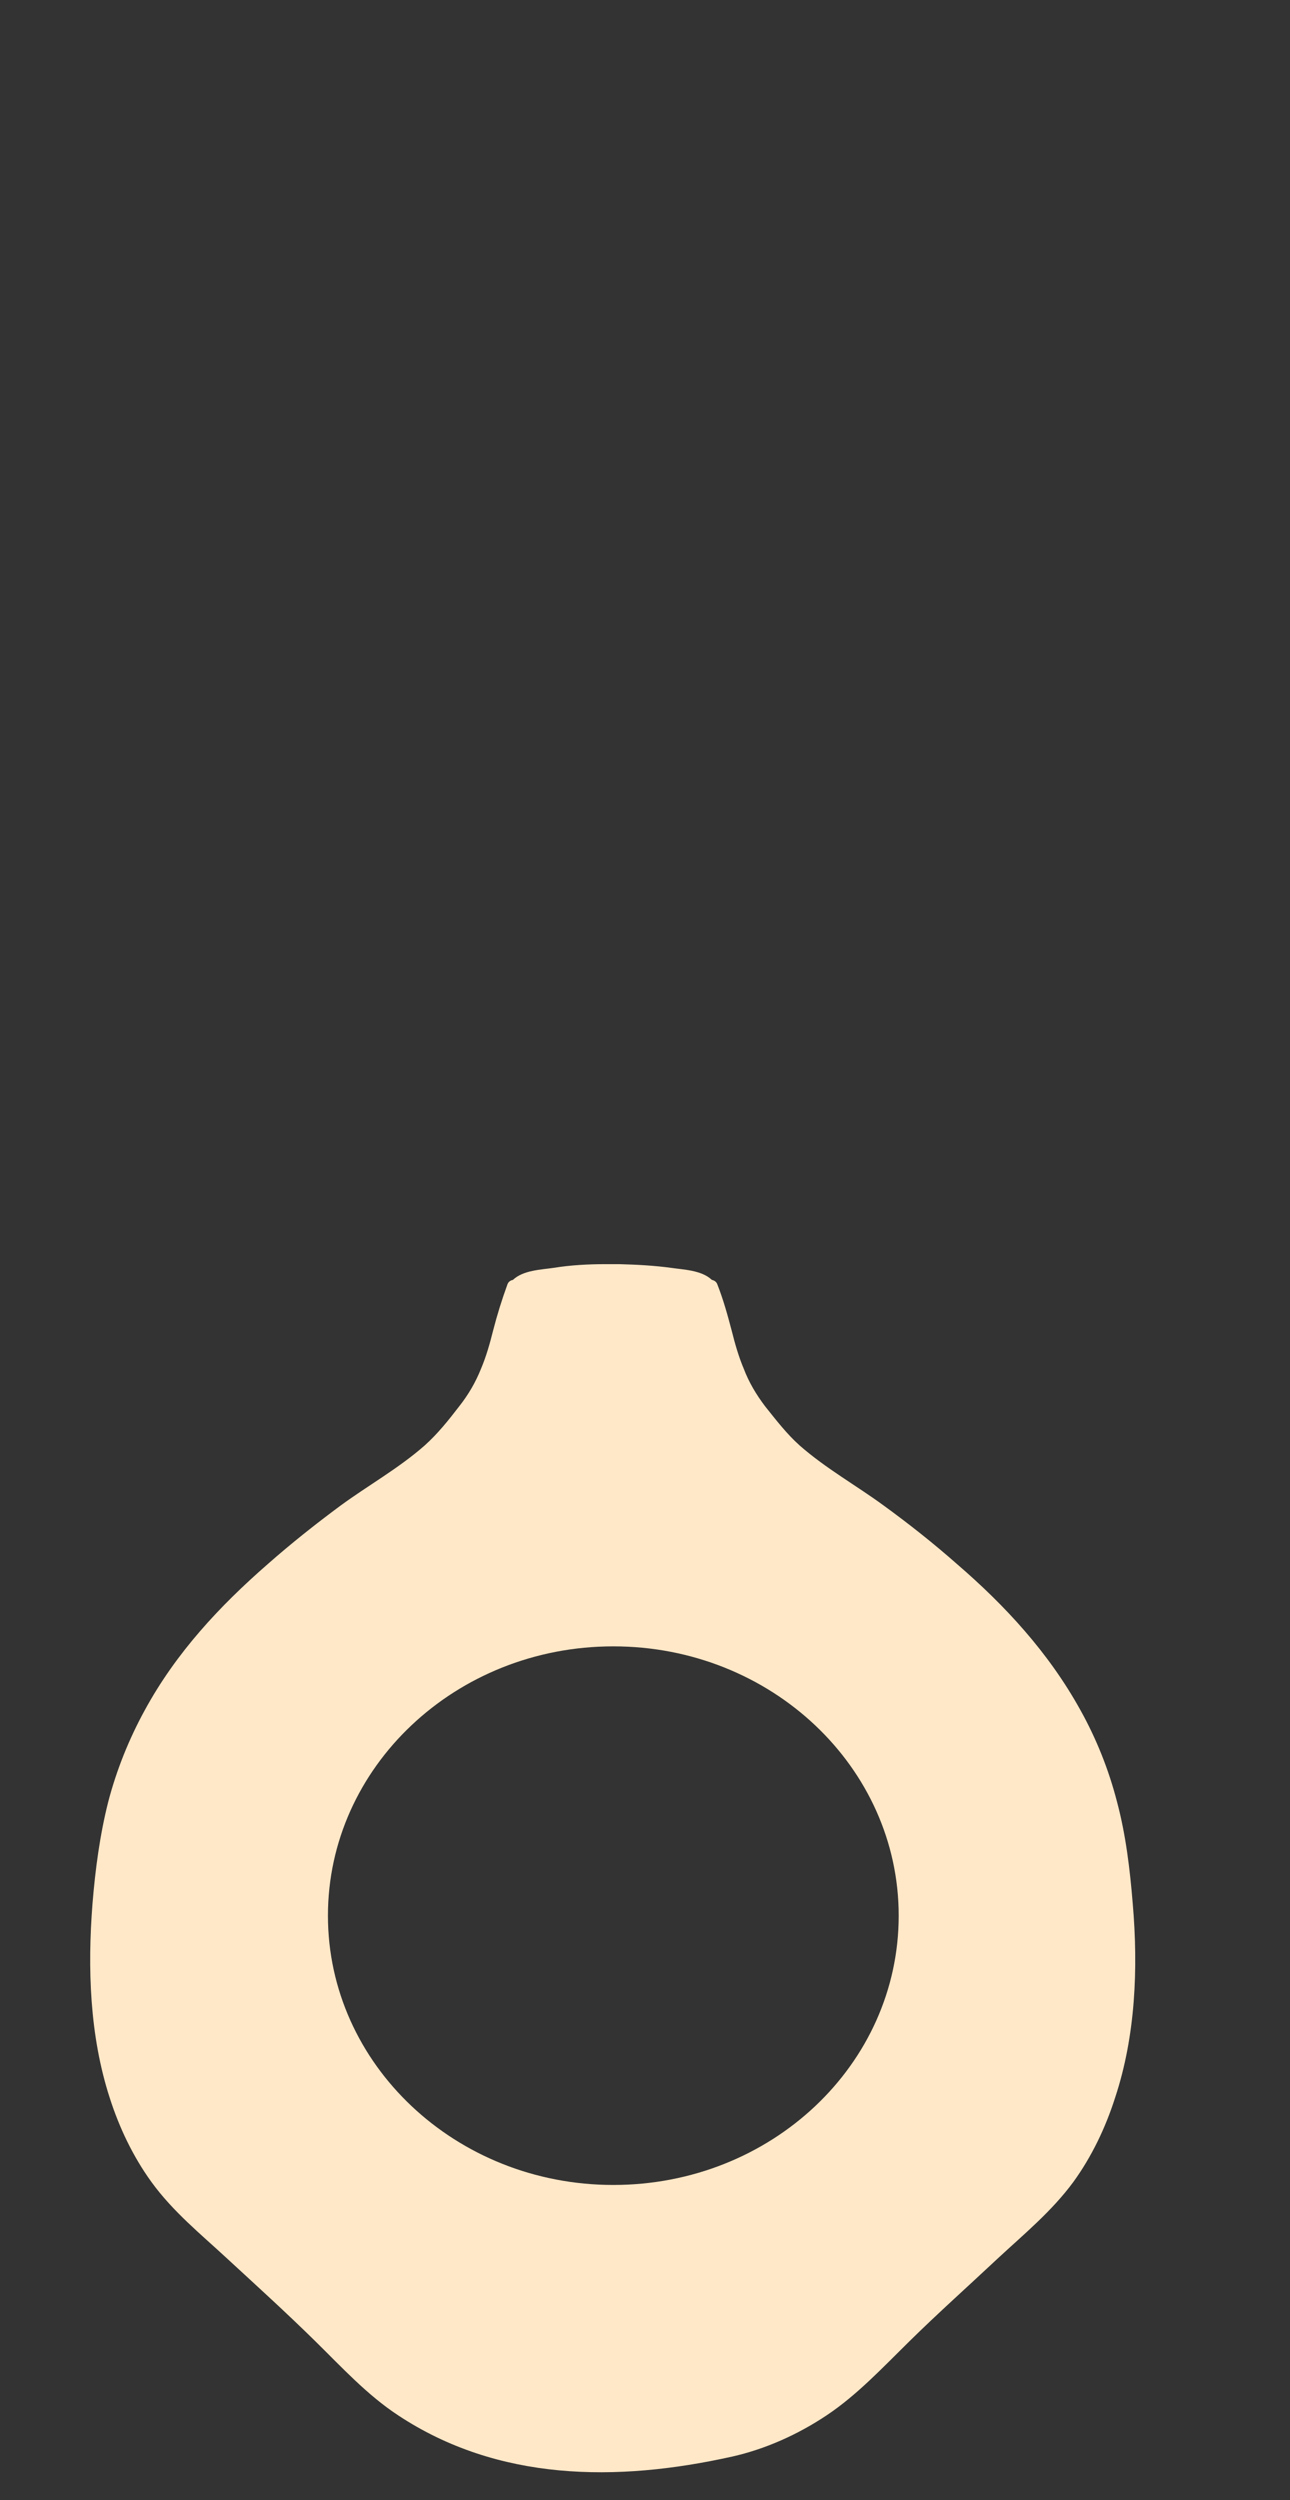 <svg xmlns="http://www.w3.org/2000/svg" xmlns:xlink="http://www.w3.org/1999/xlink" id="Layer_1" x="0px" y="0px" viewBox="0 0 278.9 540.3" style="enable-background:new 0 0 278.9 540.3;" xml:space="preserve"><rect x="0" y="0" width="278.9" height="540.3" fill="#333333" stroke="none"/><style type="text/css">	.st0{fill:#FFE8C7;}</style><path class="st0" d="M244.9,411.4c-0.6-7.4-1.5-14.9-3.4-22c-1.8-7-4.5-13.7-7.9-19.8c-6.9-12.5-16.4-22.7-26.6-31.5 c-5.1-4.5-10.4-8.7-15.9-12.7c-6-4.4-12.5-8-18.2-13c-2.8-2.5-5.1-5.5-7.5-8.5c-1.9-2.5-3.5-5.2-4.6-8.1c-1.1-2.6-1.9-5.4-2.6-8.2 c-0.9-3.4-1.8-6.7-3.1-10c-0.2-0.6-0.7-0.9-1.2-1c-2.2-2.1-6.1-2.2-8.8-2.6c-3.7-0.5-7.4-0.7-11.2-0.8h-3c-3.7,0-7.5,0.2-11.2,0.8 c-2.7,0.4-6.6,0.5-8.8,2.6c-0.5,0.1-1,0.4-1.2,1c-1.2,3.3-2.2,6.5-3.1,10c-0.7,2.8-1.5,5.6-2.6,8.2c-1.2,3-2.8,5.7-4.7,8.1 c-2.3,3-4.7,6-7.5,8.5c-5.7,5-12.2,8.6-18.2,13c-5.4,4-10.7,8.2-15.8,12.7c-10.2,8.9-19.7,19-26.5,31.5c-3.4,6.2-6.1,12.9-7.9,19.8 c-1.8,7.1-2.8,14.6-3.4,22c-1.1,14-0.6,28.6,3.7,41.9c2.1,6.6,5.1,12.8,9,18.2c4.7,6.5,10.8,11.4,16.4,16.6 c6.4,5.9,12.8,11.7,19.1,17.9c5.8,5.7,11.2,11.6,17.9,16c21.5,14.2,47.1,14.5,72.2,8.9c7.1-1.6,14.1-4.7,20.4-8.9 c6.6-4.4,12.1-10.3,17.9-16c6.2-6.1,12.7-11.9,19.1-17.9c5.6-5.2,11.7-10.2,16.4-16.6c3.9-5.4,6.9-11.6,9-18.2 C245.5,440,246.1,425.4,244.9,411.4z M132.6,472.2c-34.1,0-61.7-26.1-61.7-58.2c0-32.1,27.6-58.2,61.7-58.2 c34.1,0,61.7,26.1,61.7,58.2C194.3,446.2,166.7,472.2,132.6,472.2z"></path></svg>